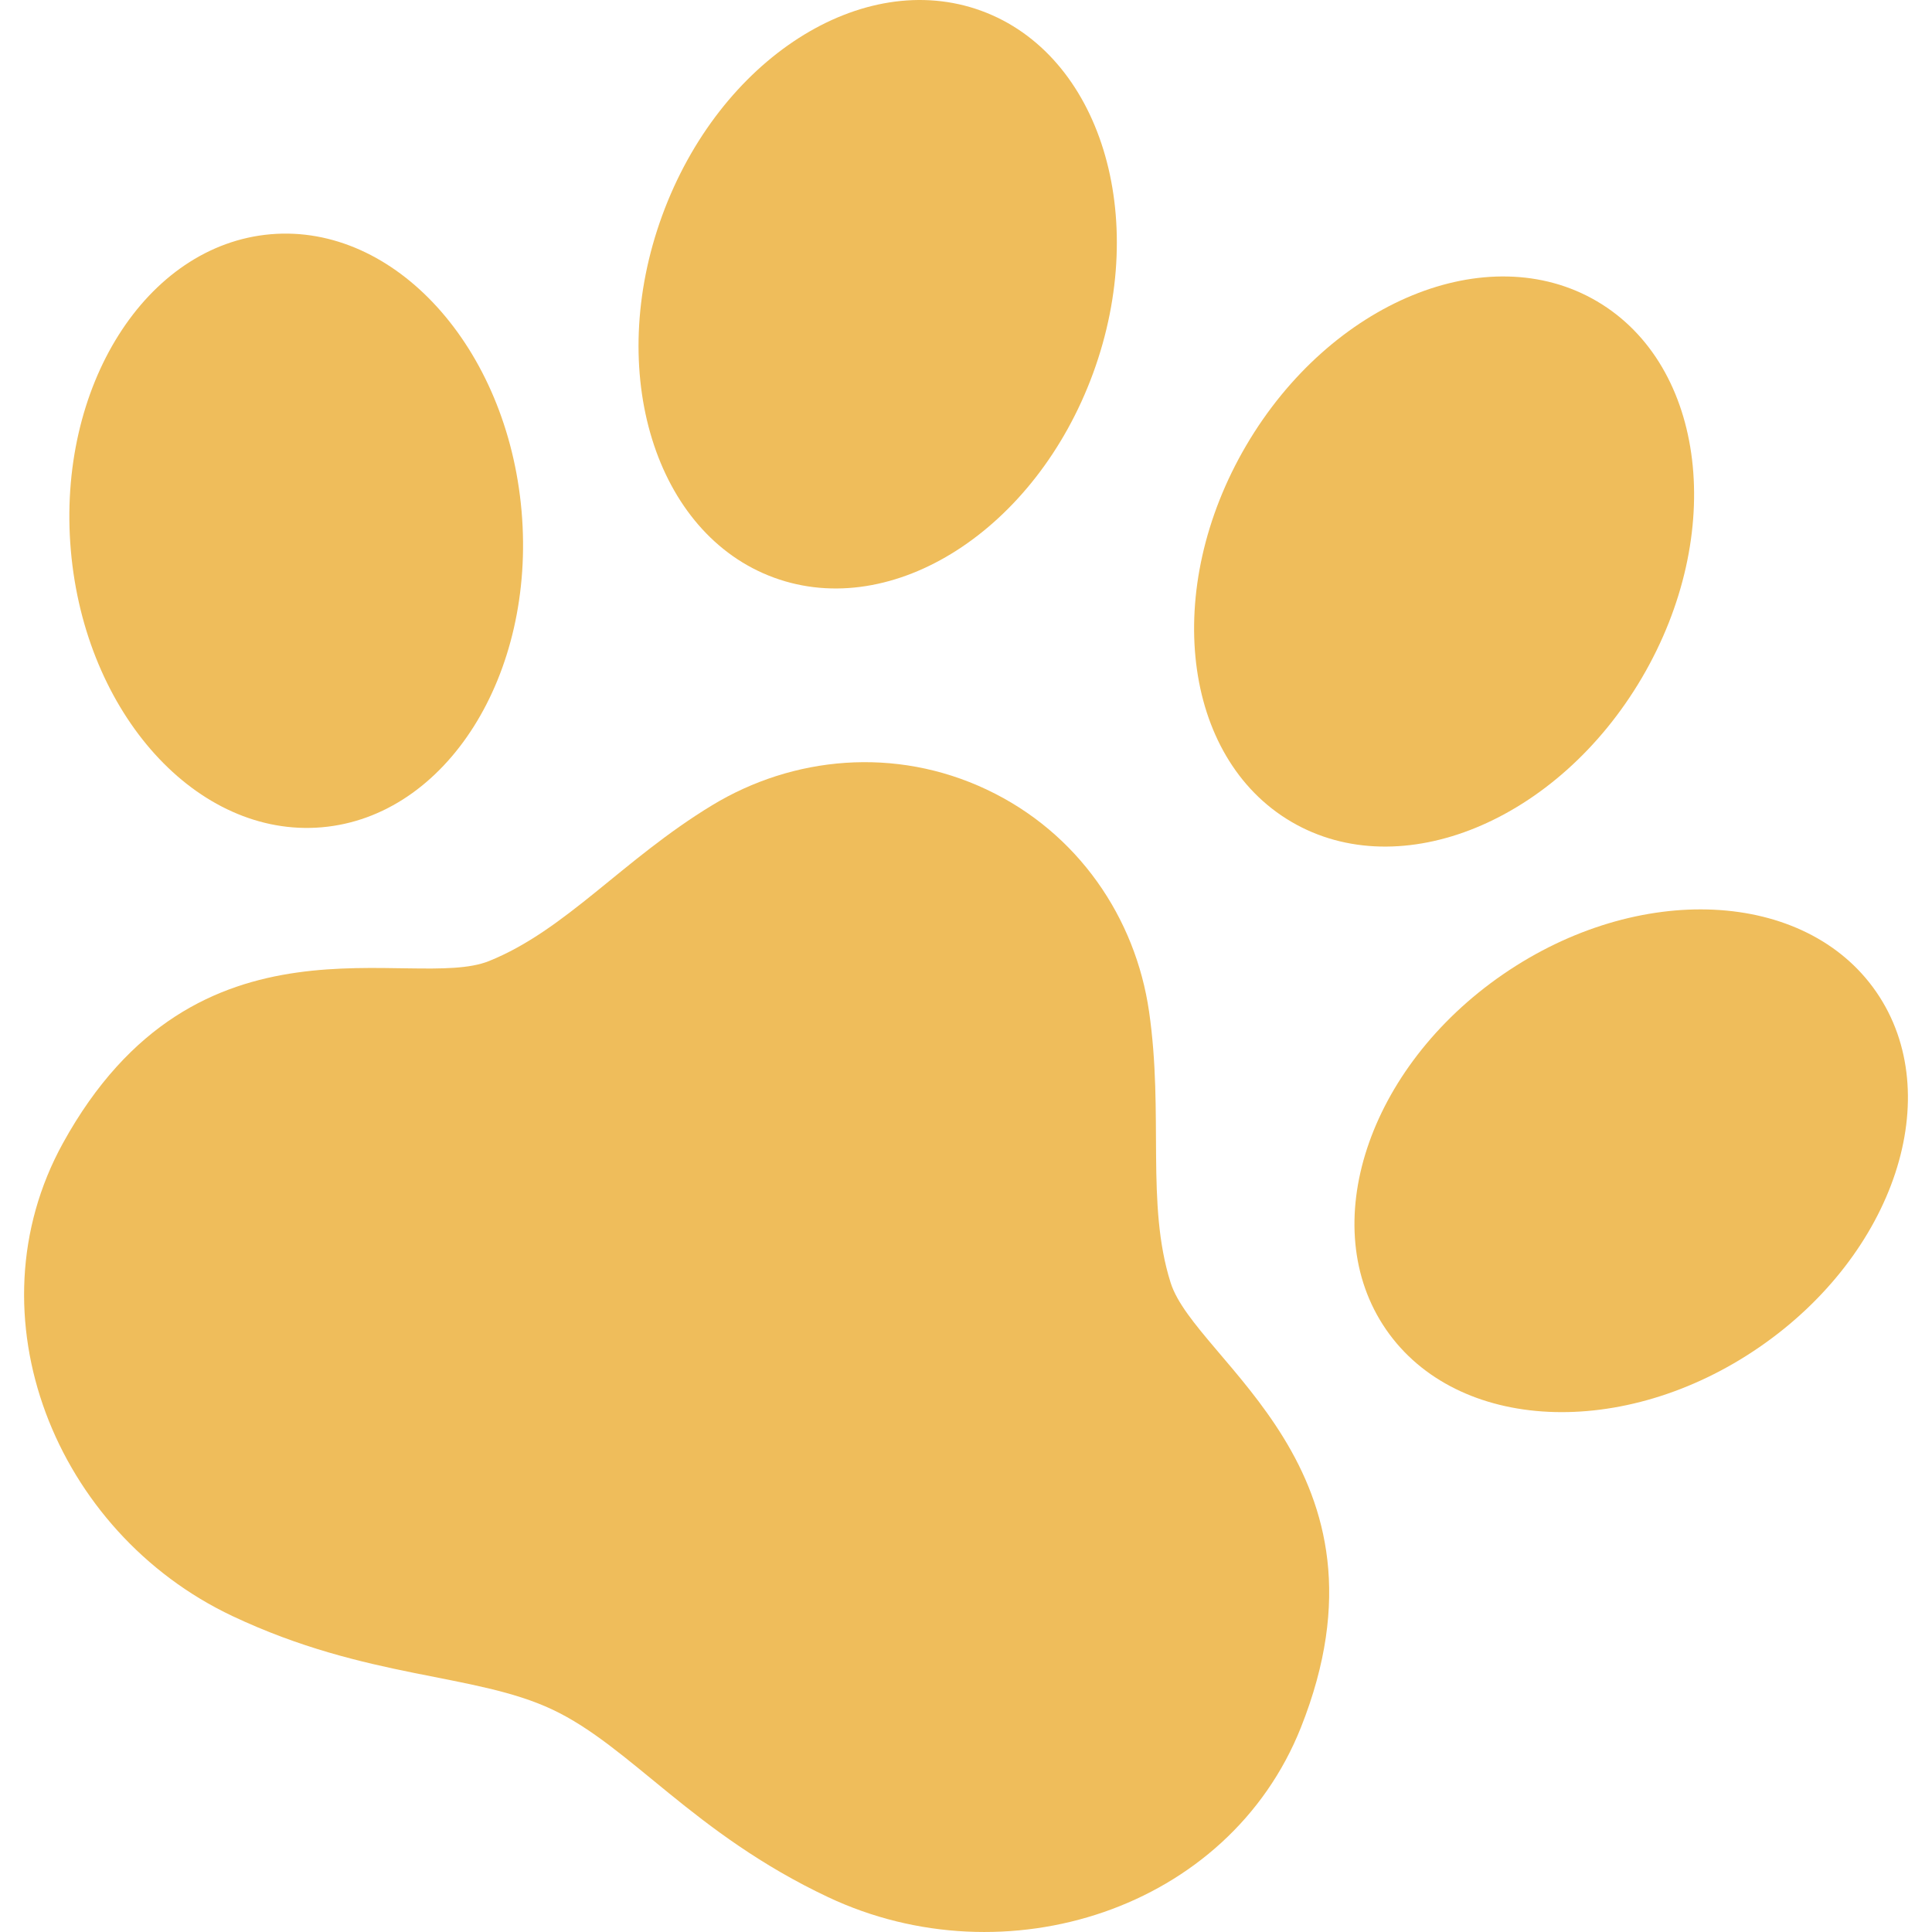<?xml version="1.0" encoding="utf-8"?>
<!-- Generator: Adobe Illustrator 16.0.0, SVG Export Plug-In . SVG Version: 6.00 Build 0)  -->
<!DOCTYPE svg PUBLIC "-//W3C//DTD SVG 1.1//EN" "http://www.w3.org/Graphics/SVG/1.1/DTD/svg11.dtd">
<svg version="1.1" id="_x32_" xmlns="http://www.w3.org/2000/svg" xmlns:xlink="http://www.w3.org/1999/xlink" x="0px" y="0px"
	 width="323px" height="323px" viewBox="0 0 323 323" enable-background="new 0 0 323 323" xml:space="preserve">
<g>
	<path fill="#EFBD5B" d="M129.399,96.571c19.894,7.284,43.78-8.028,53.358-34.198c9.572-26.171,1.207-53.284-18.683-60.563
		c-19.898-7.274-43.782,8.034-53.359,34.204C101.143,62.184,109.507,89.297,129.399,96.571z"/>
	<path fill="#EFBD5B" d="M53.81,138.309c20.811-1.804,35.756-25.452,33.391-52.834c-2.37-27.374-21.162-48.105-41.973-46.311
		c-20.808,1.81-35.753,25.461-33.386,52.84C14.213,119.377,33.002,140.108,53.81,138.309z"/>
	<path fill="#EFBD5B" d="M215.877,137.381c18.266,10.735,44.509-0.046,58.624-24.07c14.114-24.04,10.751-52.208-7.517-62.943
		c-18.264-10.725-44.514,0.062-58.626,24.085C194.244,98.488,197.613,126.656,215.877,137.381z"/>
	<path fill="#EFBD5B" d="M313.7,165.86c-11.842-17.204-39.788-18.534-62.426-2.961c-22.643,15.583-31.393,42.155-19.554,59.364
		c11.838,17.203,39.787,18.535,62.426,2.956C316.781,209.643,325.537,183.07,313.7,165.86z"/>
	<path fill="#EFBD5B" d="M192.104,169.107c-2.258-15.628-11.838-29.881-27.151-37.109c-15.31-7.224-32.404-5.556-45.9,2.63
		c-14.917,9.053-24.459,20.879-37.308,26.048c-12.846,5.168-48.829-10.226-71.231,30.457c-15.823,28.734-1.298,65.059,28.365,79.057
		c22.545,10.639,40.389,9.45,53.489,15.629c13.098,6.178,23.525,20.711,46.068,31.348c29.662,13.998,66.934,2.121,79.056-28.361
		c17.163-43.154-17.599-61.145-21.778-74.347C191.537,201.258,194.602,186.372,192.104,169.107z"/>
</g>
</svg>
